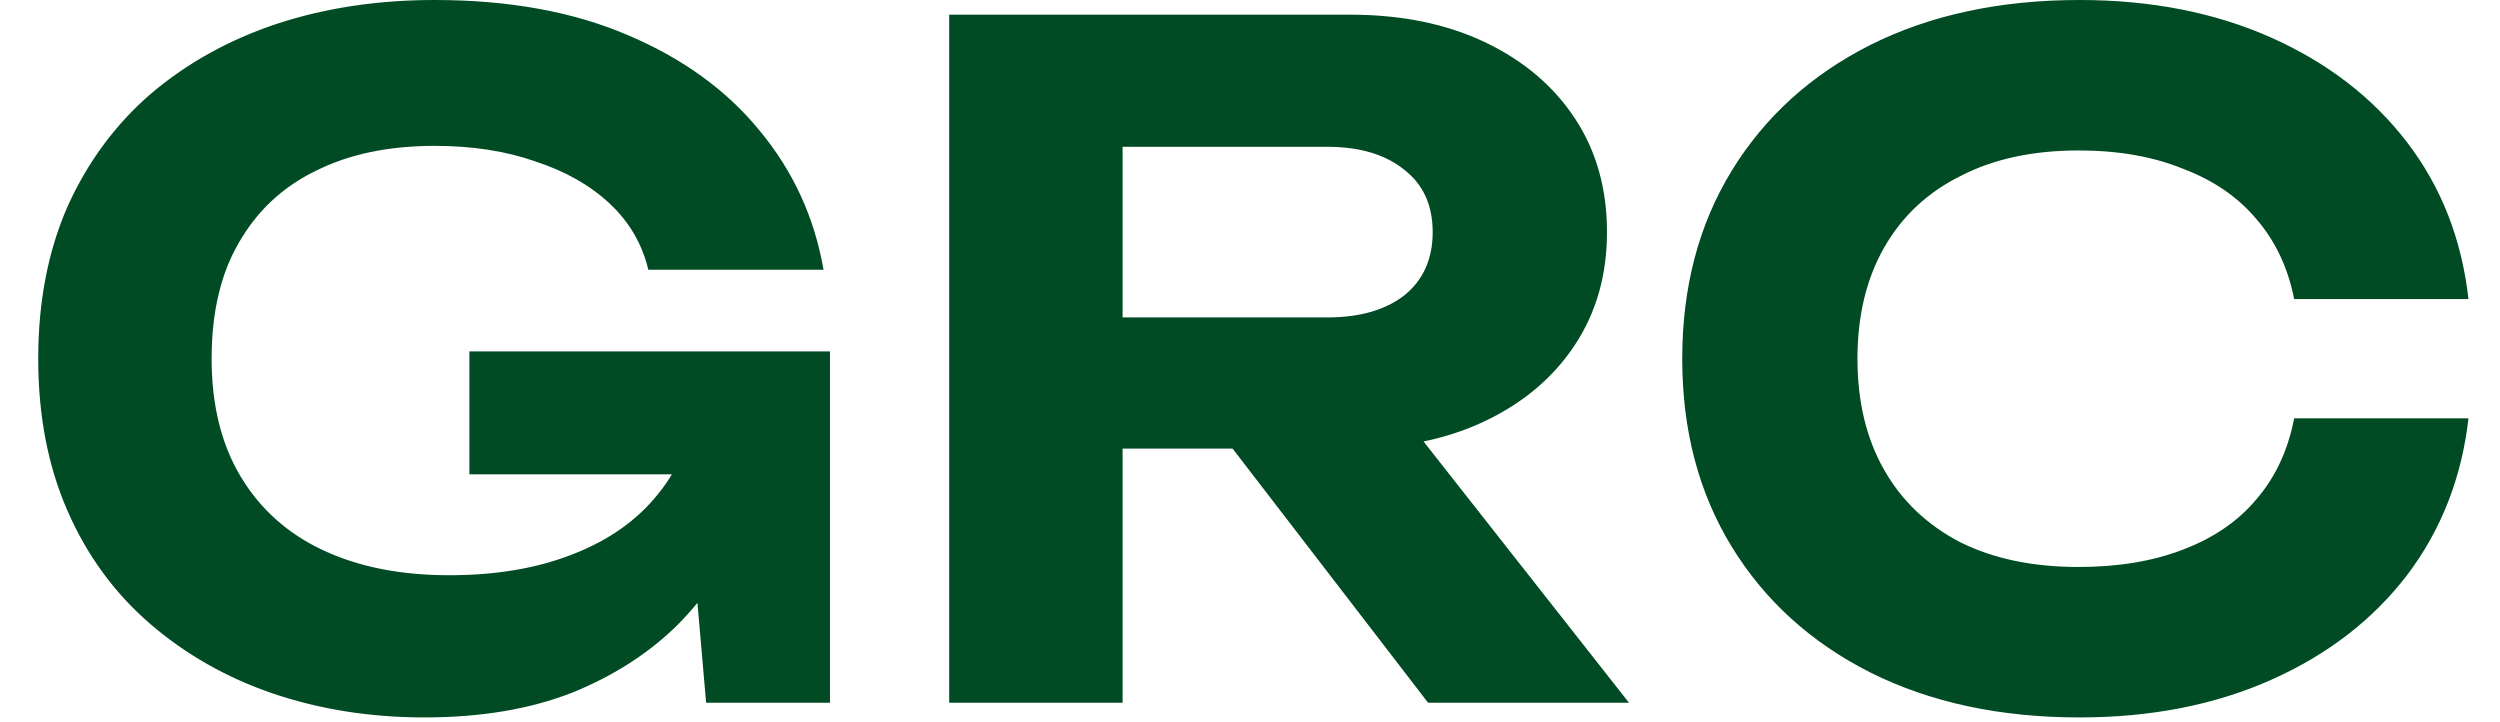 <svg width="436" height="126" viewBox="0 0 436 126" fill="none" xmlns="http://www.w3.org/2000/svg">
<path d="M134.186 70.56C133.972 77.813 132.532 84.747 129.866 91.36C127.199 97.867 123.359 103.68 118.346 108.8C113.332 113.813 107.146 117.813 99.786 120.8C92.426 123.68 83.839 125.12 74.026 125.12C64.639 125.12 55.839 123.733 47.626 120.96C39.519 118.187 32.372 114.133 26.186 108.8C19.999 103.467 15.199 96.907 11.786 89.12C8.372 81.333 6.666 72.48 6.666 62.56C6.666 52.64 8.372 43.787 11.786 36C15.306 28.213 20.159 21.653 26.346 16.32C32.639 10.987 39.946 6.933 48.266 4.16C56.692 1.387 65.866 5.34058e-05 75.786 5.34058e-05C88.692 5.34058e-05 99.892 2.027 109.386 6.08C118.986 10.133 126.666 15.68 132.426 22.72C138.292 29.76 142.026 37.867 143.626 47.04H113.066C111.999 42.56 109.759 38.72 106.346 35.52C102.932 32.32 98.612 29.867 93.386 28.16C88.266 26.347 82.399 25.44 75.786 25.44C67.786 25.44 60.906 26.88 55.146 29.76C49.386 32.533 44.906 36.693 41.706 42.24C38.506 47.68 36.906 54.453 36.906 62.56C36.906 70.667 38.612 77.547 42.026 83.2C45.439 88.853 50.239 93.12 56.426 96C62.612 98.88 69.919 100.32 78.346 100.32C86.559 100.32 93.759 99.093 99.946 96.64C106.239 94.187 111.199 90.667 114.826 86.08C118.559 81.493 120.692 76 121.226 69.6L134.186 70.56ZM81.866 82.72V61.28H144.746V122.56H123.146L118.986 74.56L125.066 82.72H81.866ZM186.499 55.36H231.459C237.113 55.36 241.593 54.08 244.899 51.52C248.206 48.853 249.859 45.173 249.859 40.48C249.859 35.787 248.206 32.16 244.899 29.6C241.593 26.933 237.113 25.6 231.459 25.6H182.179L195.779 10.72V122.56H165.539V2.56H235.459C244.419 2.56 252.259 4.16 258.979 7.36C265.699 10.56 270.926 14.987 274.659 20.64C278.393 26.293 280.259 32.907 280.259 40.48C280.259 47.947 278.393 54.507 274.659 60.16C270.926 65.813 265.699 70.24 258.979 73.44C252.259 76.64 244.419 78.24 235.459 78.24H186.499V55.36ZM205.859 66.4H239.939L284.099 122.56H249.059L205.859 66.4ZM430.501 72.96C429.327 83.307 425.754 92.427 419.781 100.32C413.807 108.107 405.914 114.187 396.101 118.56C386.287 122.933 375.141 125.12 362.661 125.12C348.794 125.12 336.634 122.507 326.181 117.28C315.834 112.053 307.781 104.747 302.021 95.36C296.261 85.973 293.381 75.04 293.381 62.56C293.381 50.08 296.261 39.147 302.021 29.76C307.781 20.373 315.834 13.067 326.181 7.84C336.634 2.613 348.794 5.34058e-05 362.661 5.34058e-05C375.141 5.34058e-05 386.287 2.187 396.101 6.56C405.914 10.933 413.807 17.013 419.781 24.8C425.754 32.587 429.327 41.707 430.501 52.16H400.101C399.034 46.72 396.847 42.08 393.541 38.24C390.341 34.4 386.074 31.467 380.741 29.44C375.514 27.307 369.434 26.24 362.501 26.24C354.501 26.24 347.621 27.733 341.861 30.72C336.101 33.6 331.674 37.76 328.581 43.2C325.487 48.64 323.941 55.093 323.941 62.56C323.941 70.027 325.487 76.48 328.581 81.92C331.674 87.36 336.101 91.573 341.861 94.56C347.621 97.44 354.501 98.88 362.501 98.88C369.434 98.88 375.514 97.867 380.741 95.84C386.074 93.813 390.341 90.88 393.541 87.04C396.847 83.2 399.034 78.507 400.101 72.96H430.501Z" fill="#004B23"/>
</svg>

